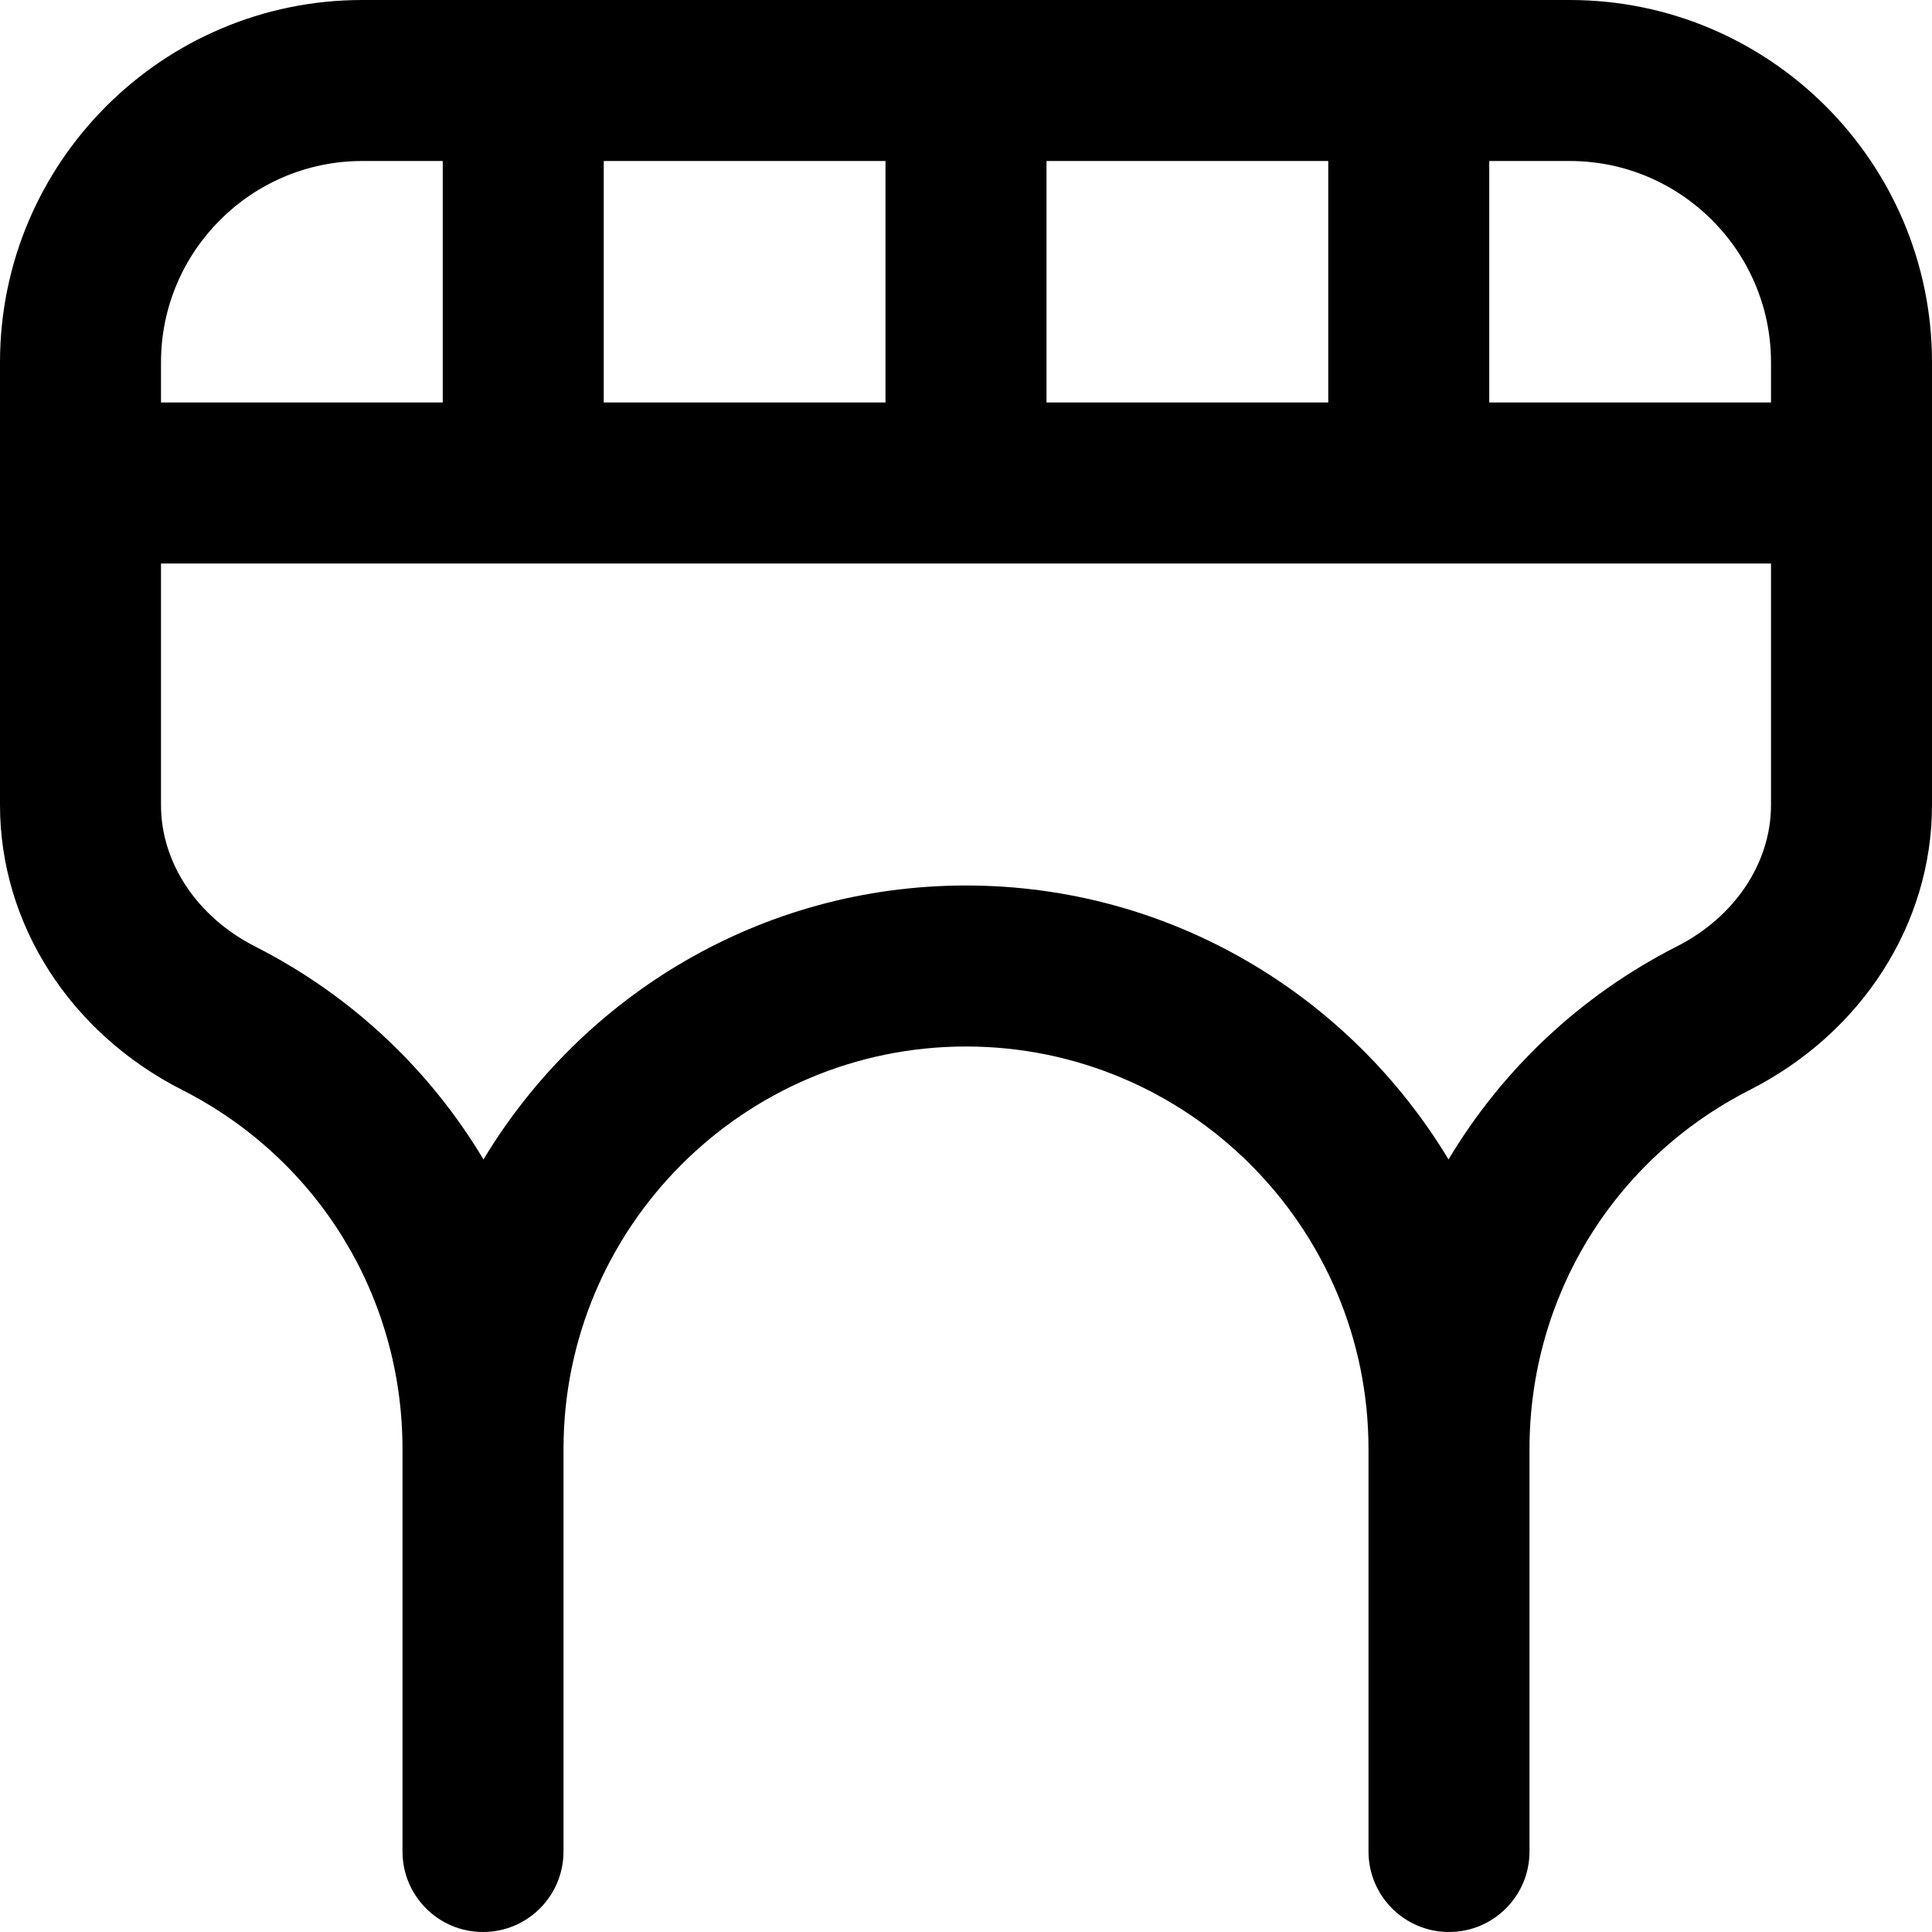 <?xml version="1.0" encoding="UTF-8"?>
<svg xmlns="http://www.w3.org/2000/svg" id="Layer_1" data-name="Layer 1" viewBox="0 0 24 24">
  <path d="M19.5,0H4.5C2.019,0,0,2.019,0,4.5v5.501c0,1.473,.867,2.829,2.264,3.539,1.688,.858,2.736,2.567,2.736,4.46v5c0,.553,.448,1,1,1s1-.447,1-1v-5c0-2.757,2.243-5,5-5s5,2.243,5,5v5c0,.553,.448,1,1,1s1-.447,1-1v-5c0-1.893,1.048-3.602,2.736-4.46,1.396-.71,2.264-2.066,2.264-3.539V4.5c0-2.481-2.019-4.5-4.5-4.5Zm2.5,4.5v.5h-3.5V2h1c1.378,0,2.5,1.122,2.5,2.5Zm-9,.5V2h3.5v3h-3.5Zm-5.5,0V2h3.5v3h-3.5Zm-3-3h1v3H2v-.5c0-1.378,1.122-2.5,2.5-2.5ZM20.83,11.757c-1.205,.613-2.173,1.538-2.836,2.646-1.226-2.035-3.45-3.403-5.994-3.403s-4.768,1.368-5.994,3.403c-.663-1.108-1.631-2.033-2.836-2.645-.722-.367-1.17-1.041-1.17-1.757v-3.001H22v3.001c0,.716-.448,1.39-1.17,1.756Z"/>
</svg>
